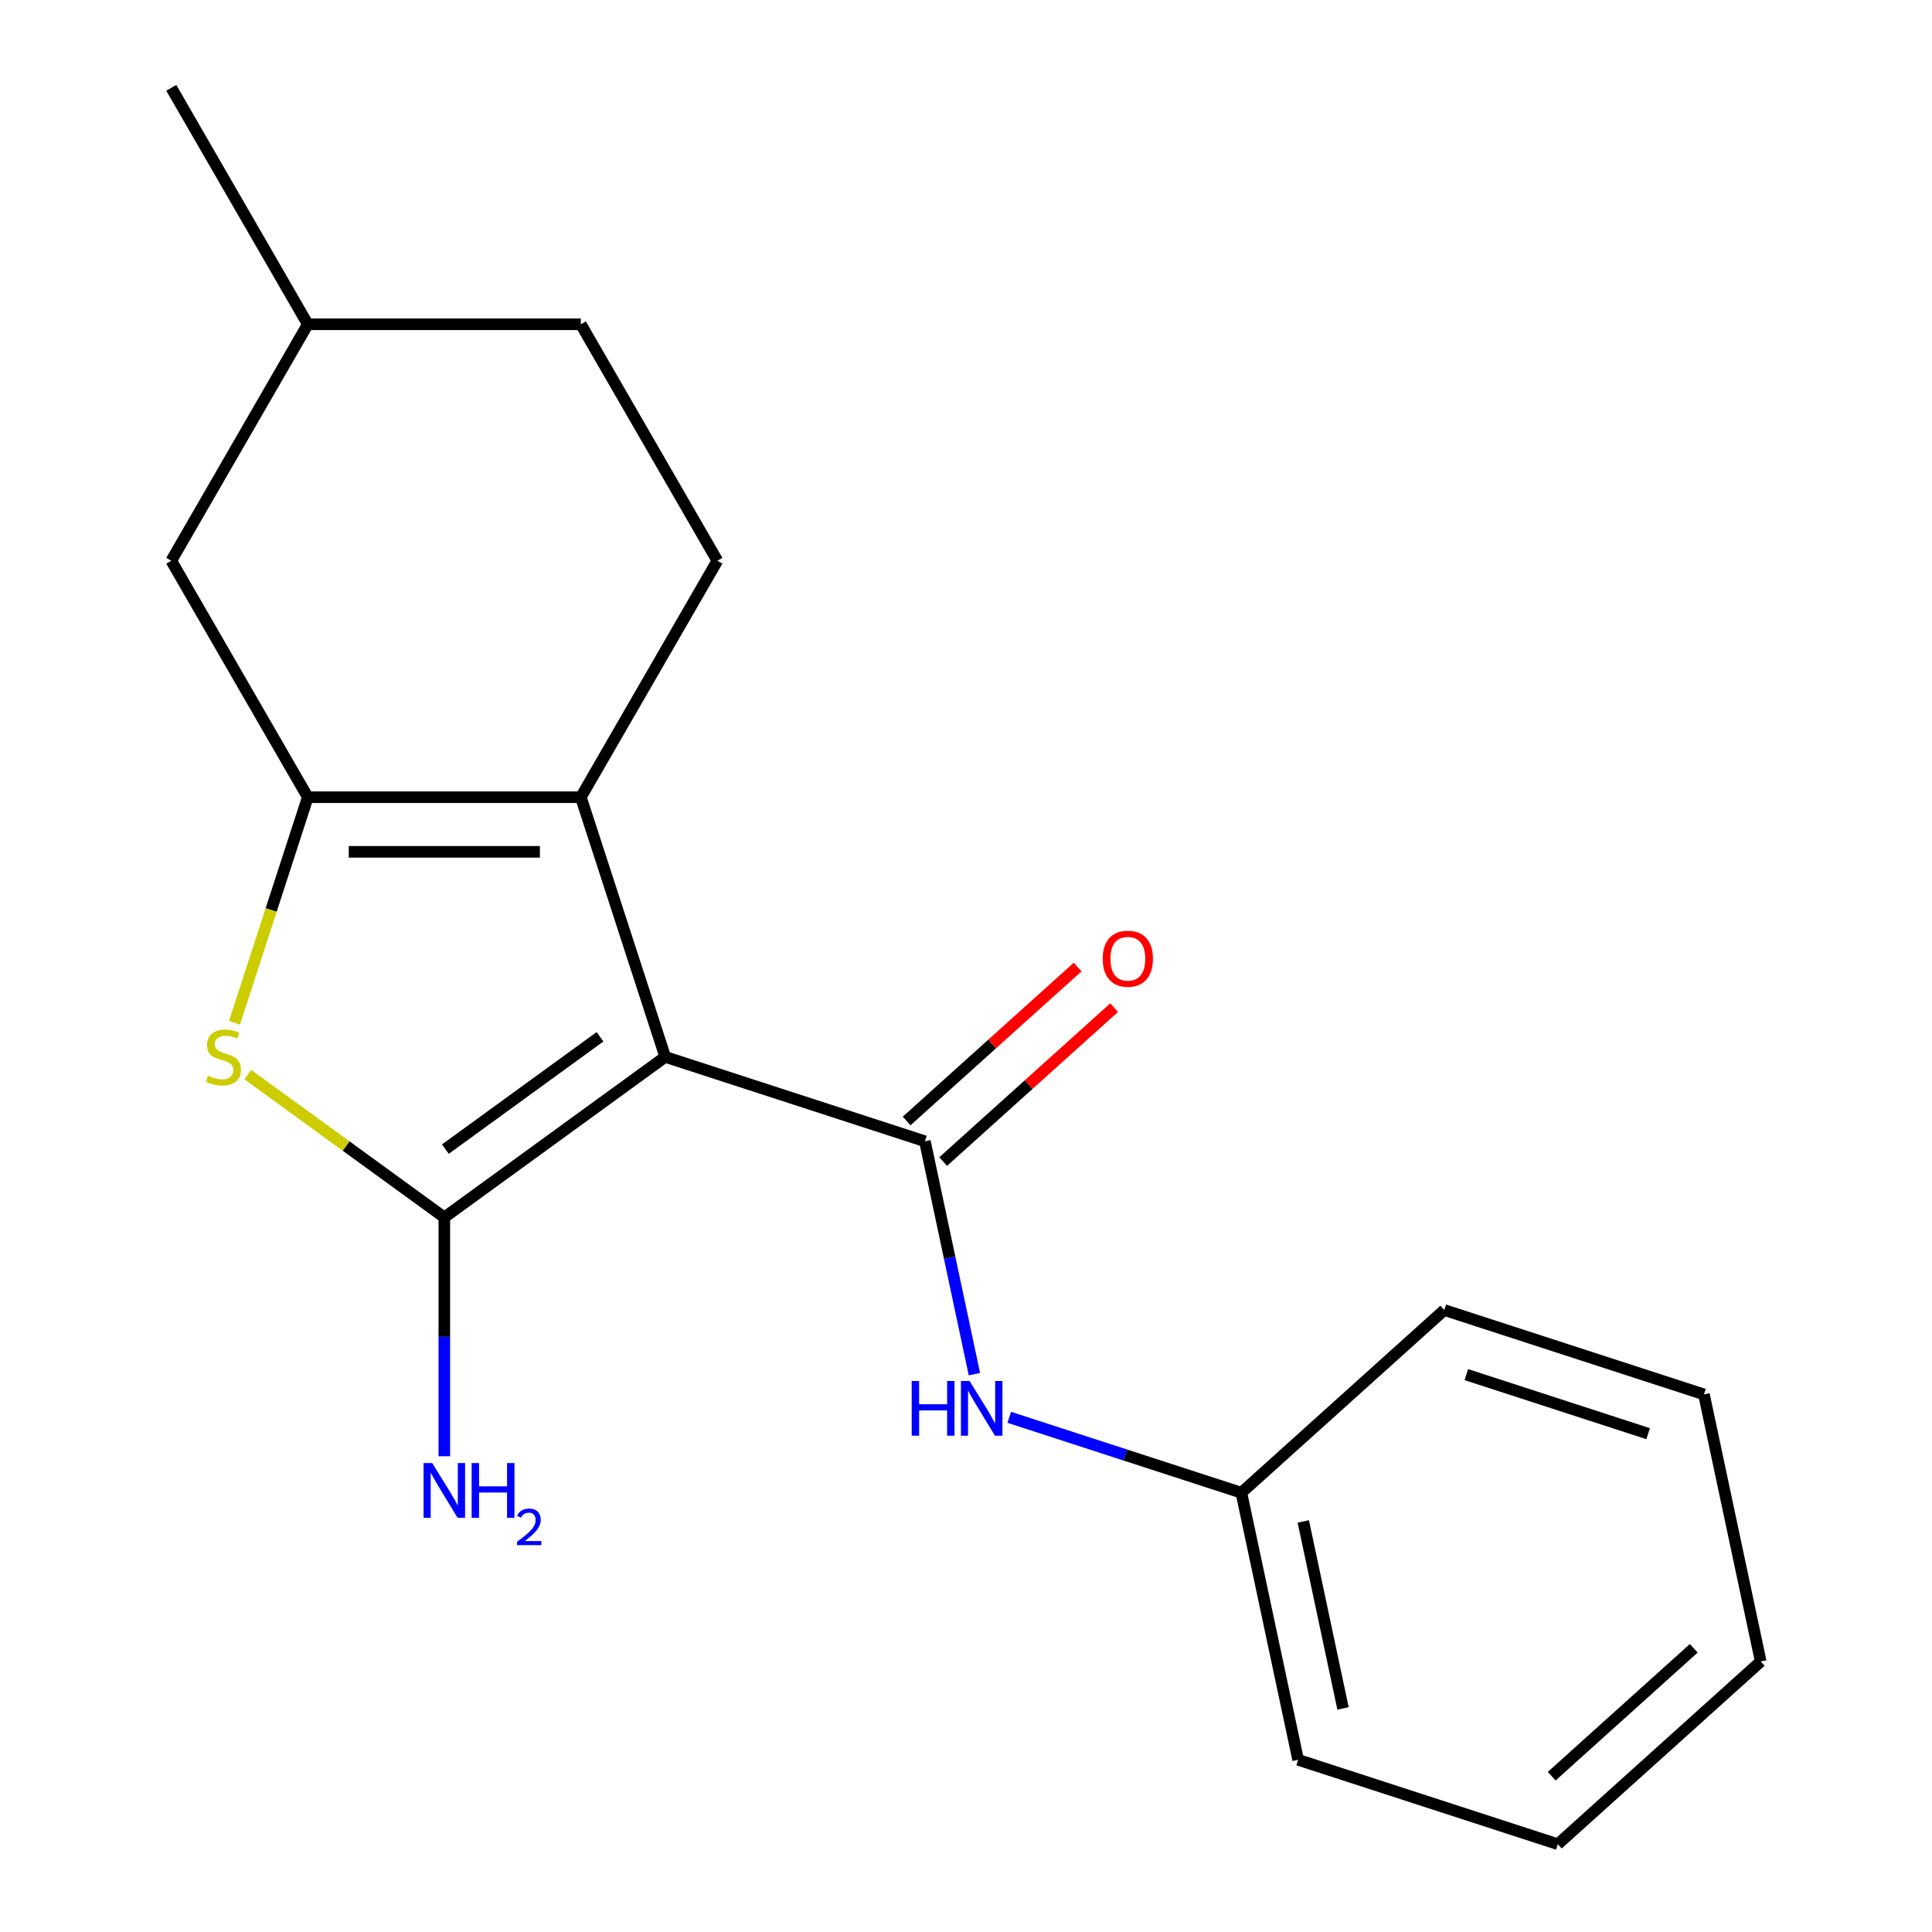 <?xml version='1.0' encoding='iso-8859-1'?>
<svg version='1.1' baseProfile='full'
              xmlns='http://www.w3.org/2000/svg'
                      xmlns:rdkit='http://www.rdkit.org/xml'
                      xmlns:xlink='http://www.w3.org/1999/xlink'
                  xml:space='preserve'
width='1000px' height='1000px' viewBox='0 0 1000 1000'>
<!-- END OF HEADER -->
<rect style='opacity:1.0;fill:#FFFFFF;stroke:none' width='1000' height='1000' x='0' y='0'> </rect>
<path class='bond-0' d='M 344.318,547.047 L 229.981,630.118' style='fill:none;fill-rule:evenodd;stroke:#000000;stroke-width:6px;stroke-linecap:butt;stroke-linejoin:miter;stroke-opacity:1' />
<path class='bond-0' d='M 310.554,536.64 L 230.518,594.79' style='fill:none;fill-rule:evenodd;stroke:#000000;stroke-width:6px;stroke-linecap:butt;stroke-linejoin:miter;stroke-opacity:1' />
<path class='bond-1' d='M 344.318,547.047 L 300.646,412.636' style='fill:none;fill-rule:evenodd;stroke:#000000;stroke-width:6px;stroke-linecap:butt;stroke-linejoin:miter;stroke-opacity:1' />
<path class='bond-3' d='M 344.318,547.047 L 478.73,590.72' style='fill:none;fill-rule:evenodd;stroke:#000000;stroke-width:6px;stroke-linecap:butt;stroke-linejoin:miter;stroke-opacity:1' />
<path class='bond-4' d='M 229.981,630.118 L 179.12,593.165' style='fill:none;fill-rule:evenodd;stroke:#000000;stroke-width:6px;stroke-linecap:butt;stroke-linejoin:miter;stroke-opacity:1' />
<path class='bond-4' d='M 179.12,593.165 L 128.258,556.211' style='fill:none;fill-rule:evenodd;stroke:#CCCC00;stroke-width:6px;stroke-linecap:butt;stroke-linejoin:miter;stroke-opacity:1' />
<path class='bond-9' d='M 229.981,630.118 L 229.981,691.935' style='fill:none;fill-rule:evenodd;stroke:#000000;stroke-width:6px;stroke-linecap:butt;stroke-linejoin:miter;stroke-opacity:1' />
<path class='bond-9' d='M 229.981,691.935 L 229.981,753.753' style='fill:none;fill-rule:evenodd;stroke:#0000FF;stroke-width:6px;stroke-linecap:butt;stroke-linejoin:miter;stroke-opacity:1' />
<path class='bond-2' d='M 300.646,412.636 L 159.317,412.636' style='fill:none;fill-rule:evenodd;stroke:#000000;stroke-width:6px;stroke-linecap:butt;stroke-linejoin:miter;stroke-opacity:1' />
<path class='bond-2' d='M 279.446,440.902 L 180.517,440.902' style='fill:none;fill-rule:evenodd;stroke:#000000;stroke-width:6px;stroke-linecap:butt;stroke-linejoin:miter;stroke-opacity:1' />
<path class='bond-6' d='M 300.646,412.636 L 371.31,290.242' style='fill:none;fill-rule:evenodd;stroke:#000000;stroke-width:6px;stroke-linecap:butt;stroke-linejoin:miter;stroke-opacity:1' />
<path class='bond-7' d='M 159.317,412.636 L 88.653,290.242' style='fill:none;fill-rule:evenodd;stroke:#000000;stroke-width:6px;stroke-linecap:butt;stroke-linejoin:miter;stroke-opacity:1' />
<path class='bond-19' d='M 159.317,412.636 L 140.349,471.015' style='fill:none;fill-rule:evenodd;stroke:#000000;stroke-width:6px;stroke-linecap:butt;stroke-linejoin:miter;stroke-opacity:1' />
<path class='bond-19' d='M 140.349,471.015 L 121.38,529.394' style='fill:none;fill-rule:evenodd;stroke:#CCCC00;stroke-width:6px;stroke-linecap:butt;stroke-linejoin:miter;stroke-opacity:1' />
<path class='bond-5' d='M 478.73,590.72 L 491.541,650.993' style='fill:none;fill-rule:evenodd;stroke:#000000;stroke-width:6px;stroke-linecap:butt;stroke-linejoin:miter;stroke-opacity:1' />
<path class='bond-5' d='M 491.541,650.993 L 504.353,711.267' style='fill:none;fill-rule:evenodd;stroke:#0000FF;stroke-width:6px;stroke-linecap:butt;stroke-linejoin:miter;stroke-opacity:1' />
<path class='bond-8' d='M 488.186,601.223 L 532.433,561.383' style='fill:none;fill-rule:evenodd;stroke:#000000;stroke-width:6px;stroke-linecap:butt;stroke-linejoin:miter;stroke-opacity:1' />
<path class='bond-8' d='M 532.433,561.383 L 576.68,521.542' style='fill:none;fill-rule:evenodd;stroke:#FF0000;stroke-width:6px;stroke-linecap:butt;stroke-linejoin:miter;stroke-opacity:1' />
<path class='bond-8' d='M 469.273,580.217 L 513.52,540.377' style='fill:none;fill-rule:evenodd;stroke:#000000;stroke-width:6px;stroke-linecap:butt;stroke-linejoin:miter;stroke-opacity:1' />
<path class='bond-8' d='M 513.52,540.377 L 557.767,500.537' style='fill:none;fill-rule:evenodd;stroke:#FF0000;stroke-width:6px;stroke-linecap:butt;stroke-linejoin:miter;stroke-opacity:1' />
<path class='bond-10' d='M 522.387,733.598 L 582.456,753.115' style='fill:none;fill-rule:evenodd;stroke:#0000FF;stroke-width:6px;stroke-linecap:butt;stroke-linejoin:miter;stroke-opacity:1' />
<path class='bond-10' d='M 582.456,753.115 L 642.524,772.633' style='fill:none;fill-rule:evenodd;stroke:#000000;stroke-width:6px;stroke-linecap:butt;stroke-linejoin:miter;stroke-opacity:1' />
<path class='bond-11' d='M 371.31,290.242 L 300.646,167.848' style='fill:none;fill-rule:evenodd;stroke:#000000;stroke-width:6px;stroke-linecap:butt;stroke-linejoin:miter;stroke-opacity:1' />
<path class='bond-20' d='M 88.653,290.242 L 159.317,167.848' style='fill:none;fill-rule:evenodd;stroke:#000000;stroke-width:6px;stroke-linecap:butt;stroke-linejoin:miter;stroke-opacity:1' />
<path class='bond-13' d='M 642.524,772.633 L 671.908,910.873' style='fill:none;fill-rule:evenodd;stroke:#000000;stroke-width:6px;stroke-linecap:butt;stroke-linejoin:miter;stroke-opacity:1' />
<path class='bond-13' d='M 674.58,787.492 L 695.149,884.26' style='fill:none;fill-rule:evenodd;stroke:#000000;stroke-width:6px;stroke-linecap:butt;stroke-linejoin:miter;stroke-opacity:1' />
<path class='bond-14' d='M 642.524,772.633 L 747.552,678.066' style='fill:none;fill-rule:evenodd;stroke:#000000;stroke-width:6px;stroke-linecap:butt;stroke-linejoin:miter;stroke-opacity:1' />
<path class='bond-12' d='M 300.646,167.848 L 159.317,167.848' style='fill:none;fill-rule:evenodd;stroke:#000000;stroke-width:6px;stroke-linecap:butt;stroke-linejoin:miter;stroke-opacity:1' />
<path class='bond-15' d='M 159.317,167.848 L 88.653,45.455' style='fill:none;fill-rule:evenodd;stroke:#000000;stroke-width:6px;stroke-linecap:butt;stroke-linejoin:miter;stroke-opacity:1' />
<path class='bond-17' d='M 671.908,910.873 L 806.319,954.545' style='fill:none;fill-rule:evenodd;stroke:#000000;stroke-width:6px;stroke-linecap:butt;stroke-linejoin:miter;stroke-opacity:1' />
<path class='bond-16' d='M 747.552,678.066 L 881.963,721.739' style='fill:none;fill-rule:evenodd;stroke:#000000;stroke-width:6px;stroke-linecap:butt;stroke-linejoin:miter;stroke-opacity:1' />
<path class='bond-16' d='M 758.979,711.499 L 853.067,742.07' style='fill:none;fill-rule:evenodd;stroke:#000000;stroke-width:6px;stroke-linecap:butt;stroke-linejoin:miter;stroke-opacity:1' />
<path class='bond-18' d='M 881.963,721.739 L 911.347,859.978' style='fill:none;fill-rule:evenodd;stroke:#000000;stroke-width:6px;stroke-linecap:butt;stroke-linejoin:miter;stroke-opacity:1' />
<path class='bond-21' d='M 806.319,954.545 L 911.347,859.978' style='fill:none;fill-rule:evenodd;stroke:#000000;stroke-width:6px;stroke-linecap:butt;stroke-linejoin:miter;stroke-opacity:1' />
<path class='bond-21' d='M 803.16,919.355 L 876.679,853.158' style='fill:none;fill-rule:evenodd;stroke:#000000;stroke-width:6px;stroke-linecap:butt;stroke-linejoin:miter;stroke-opacity:1' />
<path  class='atom-5' d='M 107.645 556.767
Q 107.965 556.887, 109.285 557.447
Q 110.605 558.007, 112.045 558.367
Q 113.525 558.687, 114.965 558.687
Q 117.645 558.687, 119.205 557.407
Q 120.765 556.087, 120.765 553.807
Q 120.765 552.247, 119.965 551.287
Q 119.205 550.327, 118.005 549.807
Q 116.805 549.287, 114.805 548.687
Q 112.285 547.927, 110.765 547.207
Q 109.285 546.487, 108.205 544.967
Q 107.165 543.447, 107.165 540.887
Q 107.165 537.327, 109.565 535.127
Q 112.005 532.927, 116.805 532.927
Q 120.085 532.927, 123.805 534.487
L 122.885 537.567
Q 119.485 536.167, 116.925 536.167
Q 114.165 536.167, 112.645 537.327
Q 111.125 538.447, 111.165 540.407
Q 111.165 541.927, 111.925 542.847
Q 112.725 543.767, 113.845 544.287
Q 115.005 544.807, 116.925 545.407
Q 119.485 546.207, 121.005 547.007
Q 122.525 547.807, 123.605 549.447
Q 124.725 551.047, 124.725 553.807
Q 124.725 557.727, 122.085 559.847
Q 119.485 561.927, 115.125 561.927
Q 112.605 561.927, 110.685 561.367
Q 108.805 560.847, 106.565 559.927
L 107.645 556.767
' fill='#CCCC00'/>
<path  class='atom-6' d='M 471.893 714.8
L 475.733 714.8
L 475.733 726.84
L 490.213 726.84
L 490.213 714.8
L 494.053 714.8
L 494.053 743.12
L 490.213 743.12
L 490.213 730.04
L 475.733 730.04
L 475.733 743.12
L 471.893 743.12
L 471.893 714.8
' fill='#0000FF'/>
<path  class='atom-6' d='M 501.853 714.8
L 511.133 729.8
Q 512.053 731.28, 513.533 733.96
Q 515.013 736.64, 515.093 736.8
L 515.093 714.8
L 518.853 714.8
L 518.853 743.12
L 514.973 743.12
L 505.013 726.72
Q 503.853 724.8, 502.613 722.6
Q 501.413 720.4, 501.053 719.72
L 501.053 743.12
L 497.373 743.12
L 497.373 714.8
L 501.853 714.8
' fill='#0000FF'/>
<path  class='atom-9' d='M 570.757 496.233
Q 570.757 489.433, 574.117 485.633
Q 577.477 481.833, 583.757 481.833
Q 590.037 481.833, 593.397 485.633
Q 596.757 489.433, 596.757 496.233
Q 596.757 503.113, 593.357 507.033
Q 589.957 510.913, 583.757 510.913
Q 577.517 510.913, 574.117 507.033
Q 570.757 503.153, 570.757 496.233
M 583.757 507.713
Q 588.077 507.713, 590.397 504.833
Q 592.757 501.913, 592.757 496.233
Q 592.757 490.673, 590.397 487.873
Q 588.077 485.033, 583.757 485.033
Q 579.437 485.033, 577.077 487.833
Q 574.757 490.633, 574.757 496.233
Q 574.757 501.953, 577.077 504.833
Q 579.437 507.713, 583.757 507.713
' fill='#FF0000'/>
<path  class='atom-10' d='M 223.721 757.286
L 233.001 772.286
Q 233.921 773.766, 235.401 776.446
Q 236.881 779.126, 236.961 779.286
L 236.961 757.286
L 240.721 757.286
L 240.721 785.606
L 236.841 785.606
L 226.881 769.206
Q 225.721 767.286, 224.481 765.086
Q 223.281 762.886, 222.921 762.206
L 222.921 785.606
L 219.241 785.606
L 219.241 757.286
L 223.721 757.286
' fill='#0000FF'/>
<path  class='atom-10' d='M 244.121 757.286
L 247.961 757.286
L 247.961 769.326
L 262.441 769.326
L 262.441 757.286
L 266.281 757.286
L 266.281 785.606
L 262.441 785.606
L 262.441 772.526
L 247.961 772.526
L 247.961 785.606
L 244.121 785.606
L 244.121 757.286
' fill='#0000FF'/>
<path  class='atom-10' d='M 267.654 784.613
Q 268.341 782.844, 269.977 781.867
Q 271.614 780.864, 273.885 780.864
Q 276.709 780.864, 278.293 782.395
Q 279.877 783.926, 279.877 786.645
Q 279.877 789.417, 277.818 792.005
Q 275.785 794.592, 271.561 797.654
L 280.194 797.654
L 280.194 799.766
L 267.601 799.766
L 267.601 797.997
Q 271.086 795.516, 273.145 793.668
Q 275.231 791.82, 276.234 790.157
Q 277.237 788.493, 277.237 786.777
Q 277.237 784.982, 276.34 783.979
Q 275.442 782.976, 273.885 782.976
Q 272.38 782.976, 271.377 783.583
Q 270.373 784.19, 269.661 785.537
L 267.654 784.613
' fill='#0000FF'/>
</svg>
